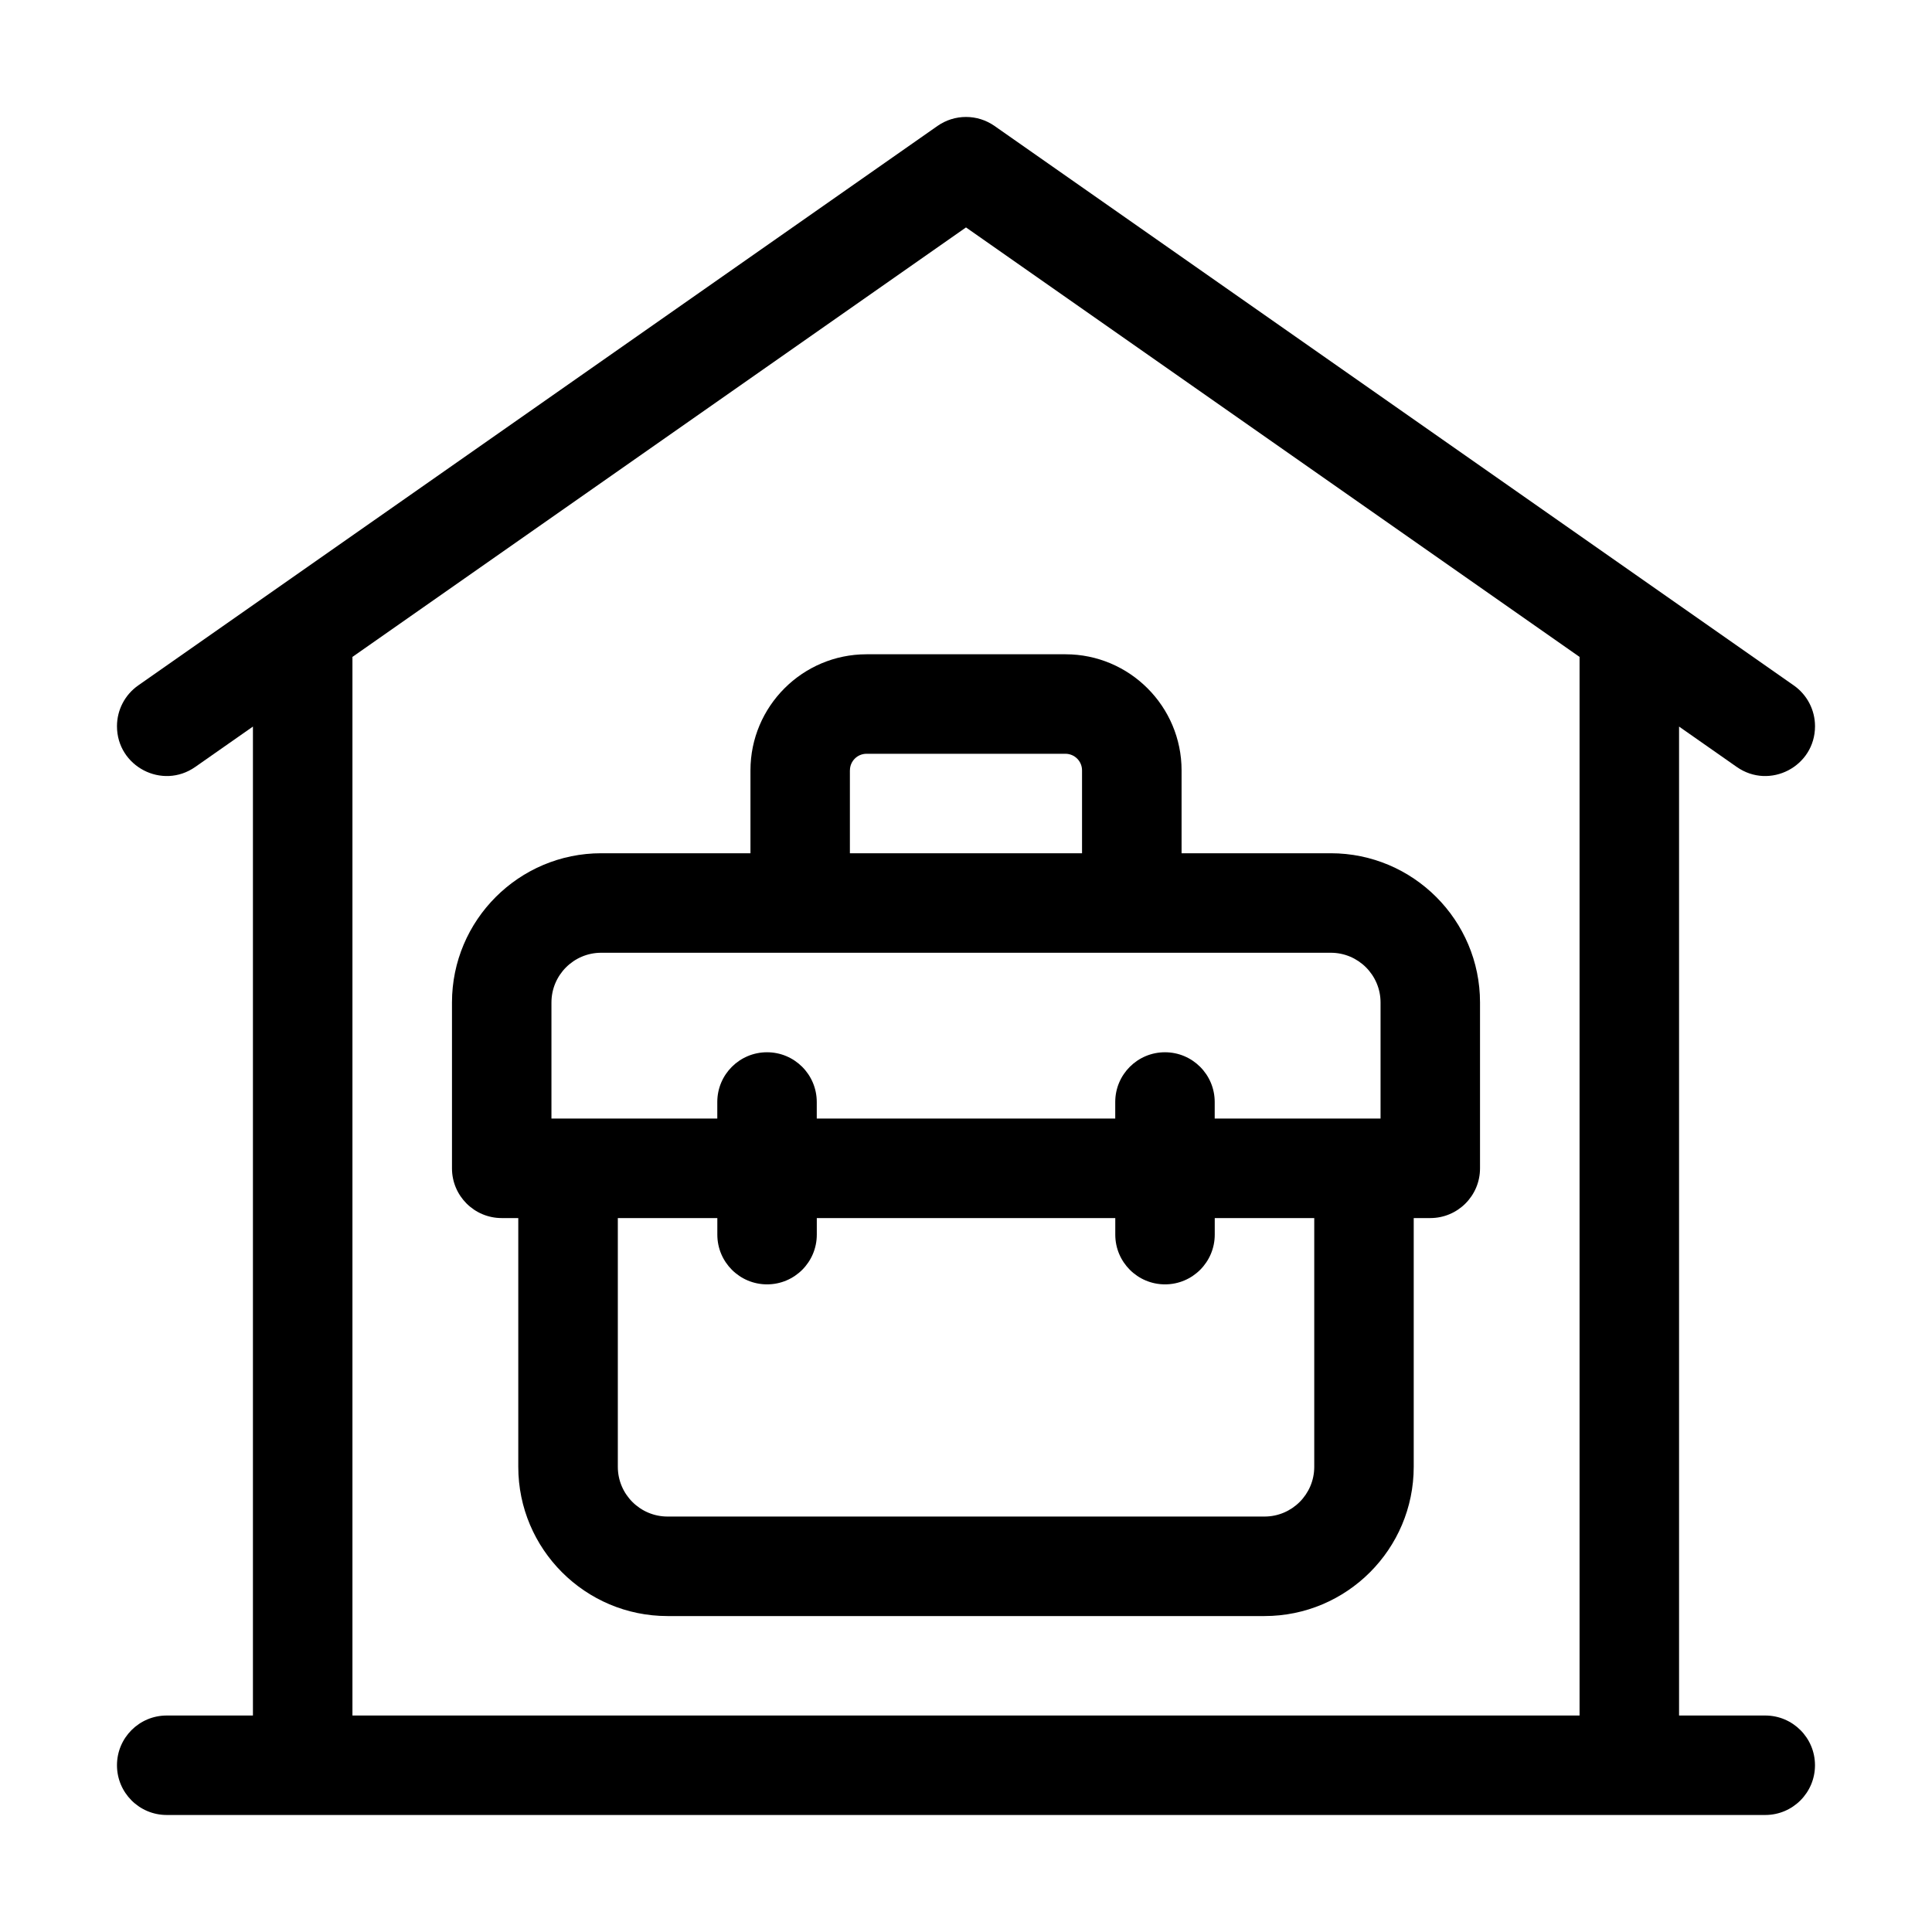 <?xml version="1.0" encoding="UTF-8"?> <svg xmlns="http://www.w3.org/2000/svg" id="Layer_1" viewBox="0 0 512 512"><defs><style>.cls-1{stroke-width:0px;}</style></defs><path class="cls-1" d="m352.68,226.12h-39.55v-21.97c0-16.96-13.8-30.76-30.76-30.76h-52.73c-16.96,0-30.76,13.8-30.76,30.76v21.97h-39.55c-21.81,0-39.55,17.74-39.55,39.55v43.95c0,7.28,5.9,13.18,13.18,13.18h4.39v65.92c0,21.81,17.74,39.55,39.55,39.55h158.2c21.81,0,39.55-17.74,39.55-39.55v-65.92h4.39c7.28,0,13.18-5.9,13.18-13.18v-43.95c0-21.81-17.74-39.55-39.55-39.55Zm-127.44-21.97c0-2.42,1.97-4.39,4.39-4.39h52.73c2.42,0,4.39,1.97,4.39,4.39v21.97h-61.52v-21.97Zm-79.1,61.52c0-7.27,5.91-13.18,13.18-13.18h193.36c7.27,0,13.18,5.91,13.18,13.18v30.76h-43.95v-4.39c0-7.28-5.9-13.18-13.18-13.18s-13.18,5.9-13.18,13.18v4.39h-79.1v-4.39c0-7.28-5.9-13.18-13.18-13.18s-13.18,5.9-13.18,13.18v4.39h-43.95v-30.76Zm202.15,123.05c0,7.27-5.91,13.18-13.18,13.18h-158.2c-7.27,0-13.18-5.91-13.18-13.18v-65.92h26.37v4.39c0,7.28,5.9,13.18,13.18,13.18s13.18-5.9,13.18-13.18v-4.39h79.1v4.39c0,7.28,5.9,13.18,13.18,13.18s13.18-5.9,13.18-13.18v-4.39h26.37v65.92Z"></path><path class="cls-1" d="m467.82,454.63h-22.85V192.55l15.29,10.7c8.74,6.12,20.74-.13,20.74-10.8,0-4.3-2.1-8.33-5.62-10.8L263.56,33.38c-4.54-3.18-10.58-3.18-15.12,0L36.62,181.65c-3.52,2.47-5.62,6.5-5.62,10.8,0,10.67,12.01,16.92,20.74,10.8l15.29-10.7v262.08h-22.85c-7.28,0-13.18,5.9-13.18,13.18s5.9,13.18,13.18,13.18h423.63c7.28,0,13.18-5.9,13.18-13.18s-5.9-13.18-13.18-13.18Zm-49.22,0H93.4V174.09l162.6-113.82,162.6,113.82v280.54Z"></path></svg> 